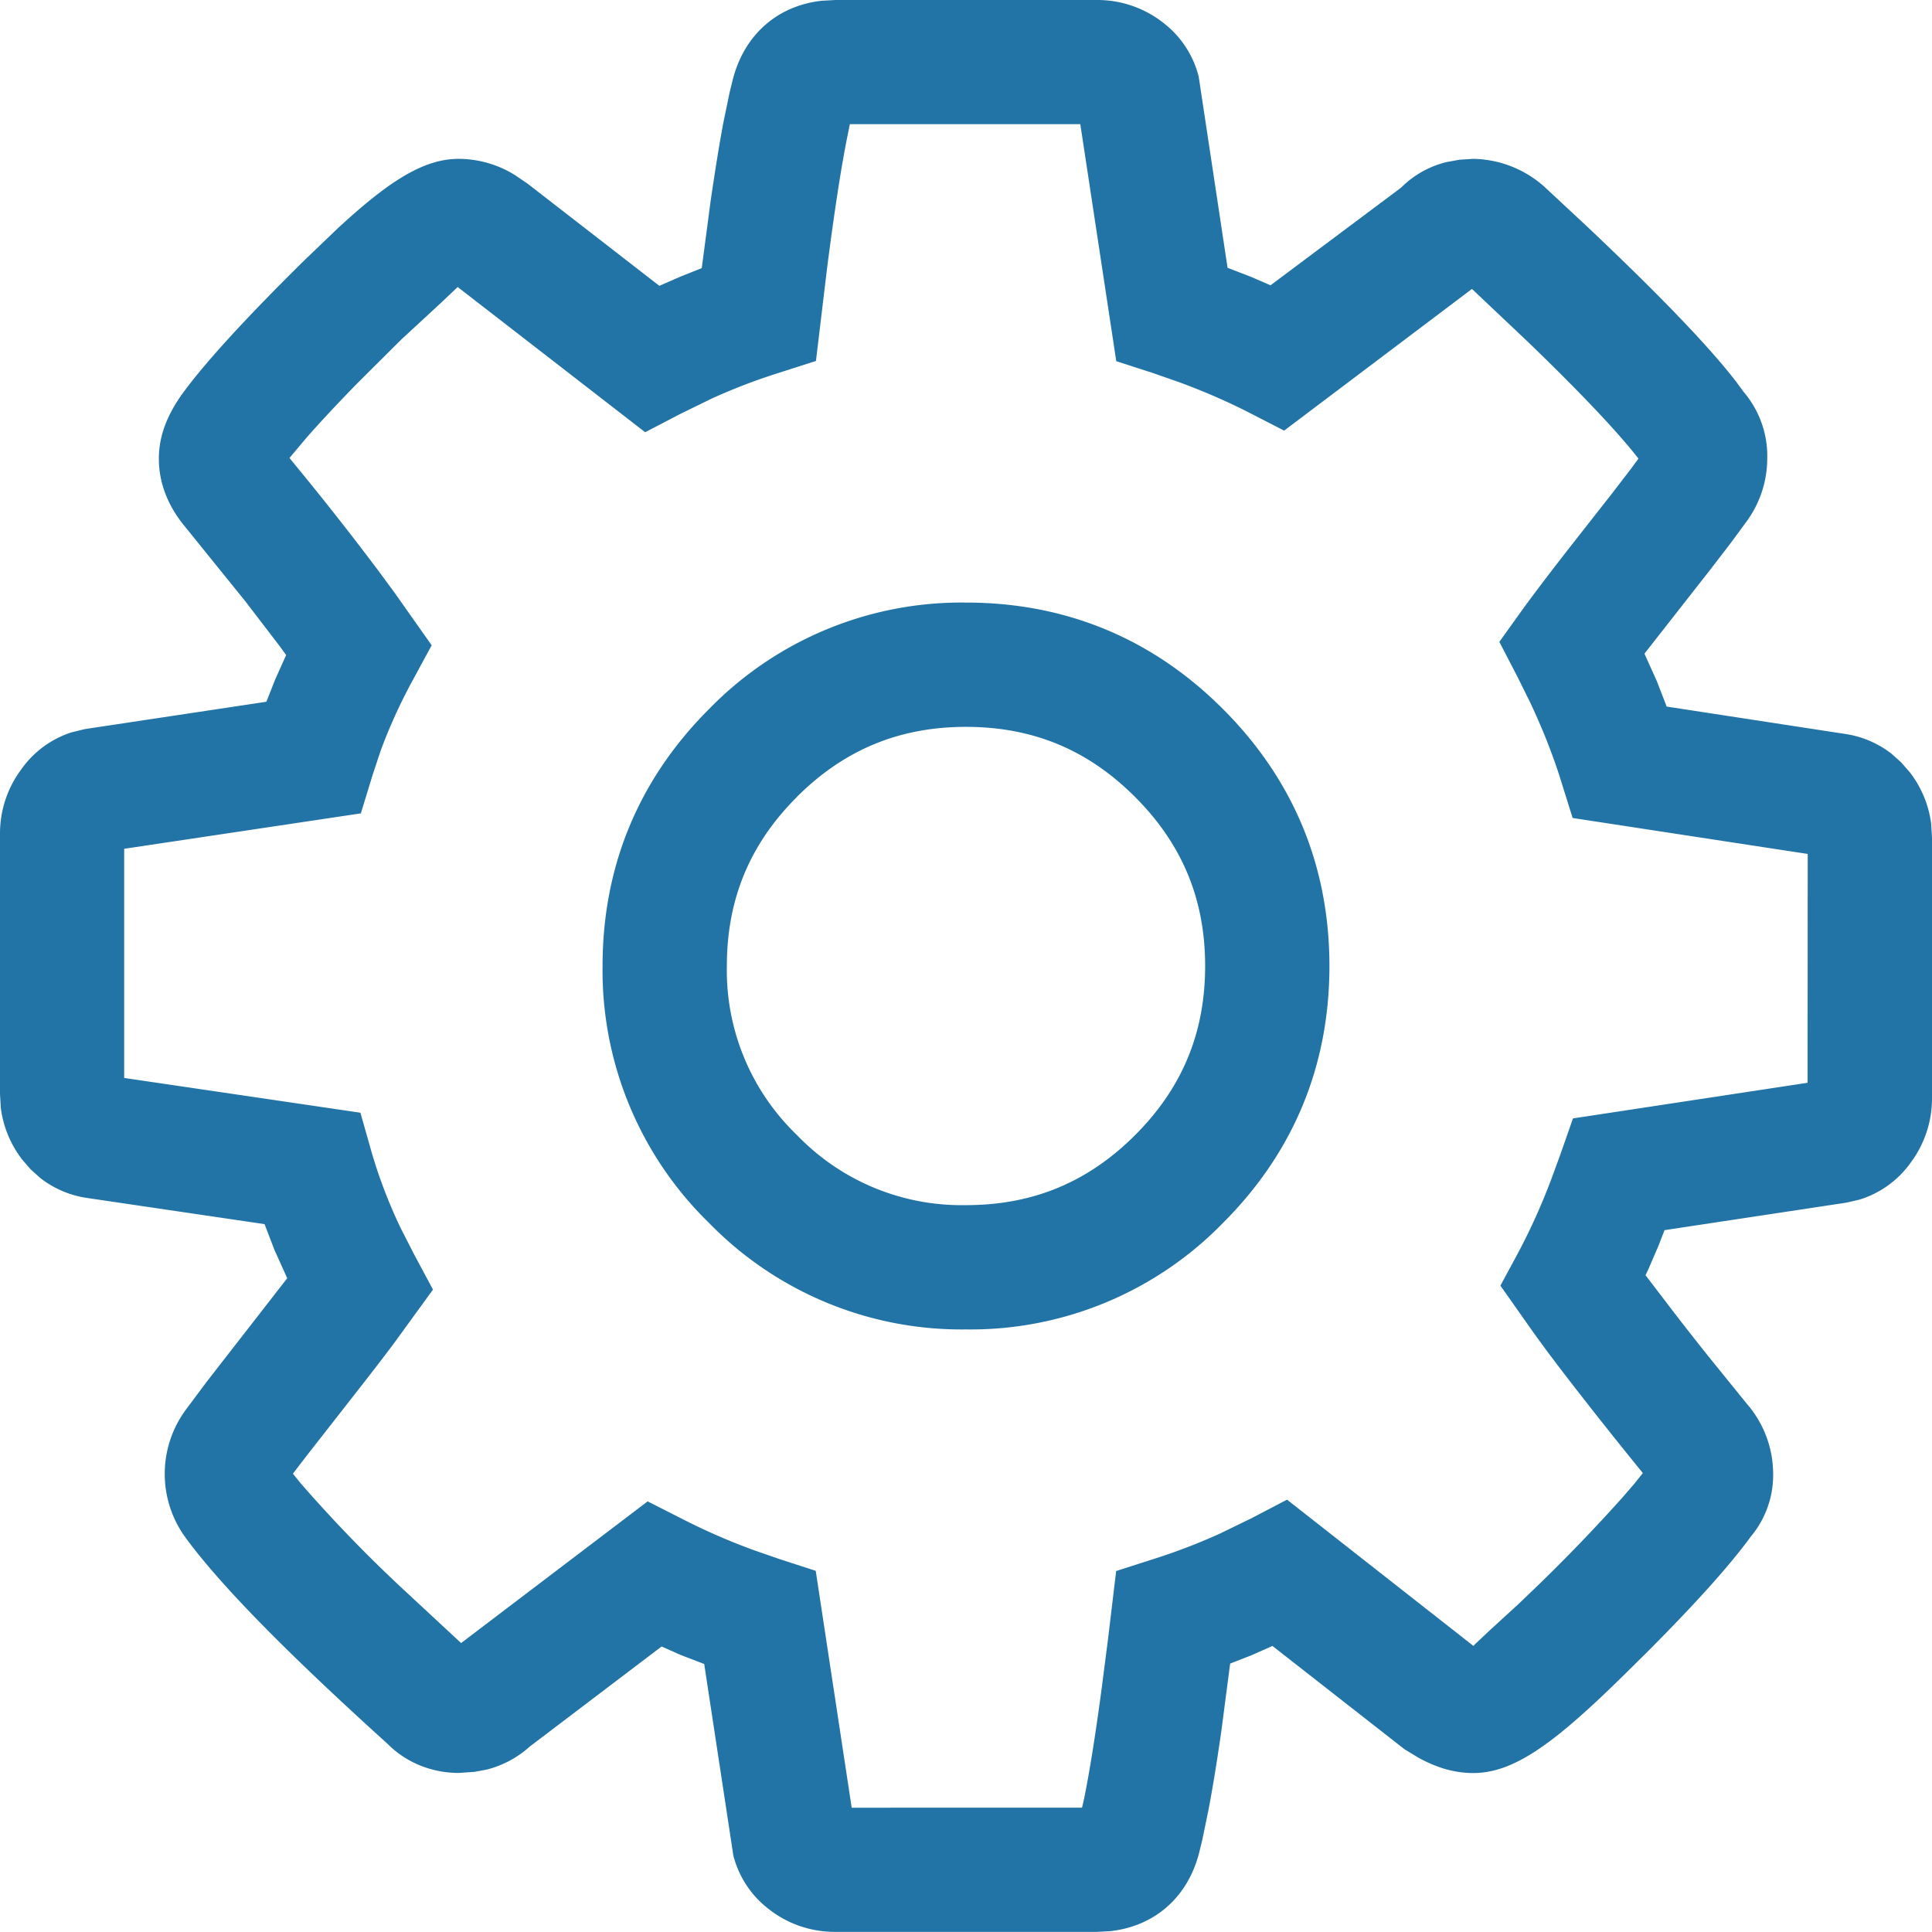 <svg xmlns="http://www.w3.org/2000/svg" width="18" height="18" fill="none">
    <path fill="#2274A6" fill-rule="evenodd" d="M10.85.222A.993.993 0 0 0 10.217 0H7.783l-.127.007c-.414.046-.724.318-.83.739L6.798.86l-.057.275c-.039.204-.078.45-.12.736l-.083.627-.198.079-.197.086-1.229-.953-.118-.08a1.002 1.002 0 0 0-.522-.15c-.324 0-.646.202-1.13.65l-.313.3c-.55.543-.928.956-1.142 1.252-.134.193-.209.383-.209.591 0 .234.09.449.244.634l.564.698.314.41.064.088-.102.227-.082.208-1.693.255-.122.03a.916.916 0 0 0-.468.344.998.998 0 0 0-.199.593v2.434l.008.132c.023.173.09.335.198.477l.08.092.089.08a.924.924 0 0 0 .435.186l1.655.244.092.24.119.264-.756.972-.19.255a1.007 1.007 0 0 0-.014 1.172c.321.445.946 1.081 1.896 1.94.165.167.402.27.662.27l.147-.01.113-.021a.946.946 0 0 0 .402-.215l1.228-.932.18.08.217.083.271 1.782a.91.91 0 0 0 .317.491c.182.147.4.223.634.223h2.434l.128-.007c.414-.046.724-.317.829-.738l.028-.115.057-.276c.039-.204.079-.45.12-.736l.082-.628.2-.078.194-.086 1.23.962.135.082c.178.096.339.14.506.14.389 0 .774-.291 1.437-.946l.198-.196c.442-.444.757-.795.95-1.06a.893.893 0 0 0 .209-.592.997.997 0 0 0-.245-.646l-.362-.447c-.112-.14-.215-.272-.31-.395l-.272-.356.027-.057.093-.216.057-.147 1.693-.256.122-.028a.918.918 0 0 0 .48-.347A1 1 0 0 0 18 10.24V7.805l-.008-.132a.991.991 0 0 0-.198-.477l-.08-.092-.089-.08a.924.924 0 0 0-.434-.186l-1.663-.255-.09-.233-.117-.26.615-.785.192-.25.141-.192a.995.995 0 0 0 .196-.589.921.921 0 0 0-.22-.623l-.061-.083c-.243-.32-.71-.808-1.396-1.456l-.396-.369a1.017 1.017 0 0 0-.666-.263l-.127.008-.122.022a.9.9 0 0 0-.423.238l-1.217.91-.18-.078-.22-.085-.269-1.781a.91.91 0 0 0-.318-.492Zm-2.932.935h2.147l.335 2.208.34.11.241.084c.237.087.457.183.66.287l.323.166 1.75-1.32.52.492c.441.425.767.766.97 1.012l.061.077-.066.09-.182.237-.361.46c-.205.262-.365.472-.479.63l-.208.29.164.316.124.25c.117.249.213.492.287.73l.108.345 2.19.335-.001 2.132-2.186.332-.115.329-.078.213a5.86 5.86 0 0 1-.313.701l-.17.315.31.44.118.162c.208.278.468.61.781.999l.118.145-.078.098-.112.13a16.2 16.2 0 0 1-.766.798l-.198.19-.228.209-.03.027-.153.144-.013.015-1.737-1.363-.331.173-.296.144c-.199.09-.402.168-.61.234l-.355.114-.075.627-.06.467c-.058.435-.113.778-.163 1.024l-.02.087H7.935L7.6 14.635l-.339-.11-.242-.084a5.952 5.952 0 0 1-.66-.288l-.325-.165-1.738 1.32-.505-.469a13.014 13.014 0 0 1-.99-1.02l-.072-.089.117-.153.498-.637c.124-.158.23-.296.32-.416l.37-.509-.171-.319-.126-.246a4.625 4.625 0 0 1-.277-.723l-.102-.36-2.201-.324V7.908l2.205-.33.107-.35.074-.224c.082-.225.184-.45.308-.677l.171-.315-.341-.483-.147-.2a27.95 27.95 0 0 0-.71-.907l-.127-.155.157-.187c.124-.142.284-.313.476-.51l.41-.408.366-.338.158-.15 1.747 1.353.33-.172.295-.144c.199-.09.402-.168.61-.234l.356-.114.104-.868c.07-.544.135-.963.194-1.25l.018-.088ZM9 5.614c.929 0 1.738.335 2.394.992.657.657.992 1.466.992 2.394 0 .929-.335 1.738-.992 2.394A3.282 3.282 0 0 1 9 12.386a3.283 3.283 0 0 1-2.394-.992A3.283 3.283 0 0 1 5.614 9c0-.928.335-1.737.992-2.394A3.283 3.283 0 0 1 9 5.614Zm-1.575 1.81c.44-.439.954-.652 1.575-.652.622 0 1.136.213 1.575.653.44.44.653.954.653 1.575s-.213 1.136-.652 1.575c-.44.44-.954.653-1.576.653a2.127 2.127 0 0 1-1.575-.653A2.126 2.126 0 0 1 6.772 9c0-.621.213-1.136.653-1.575Z" clip-rule="evenodd"/>
</svg>